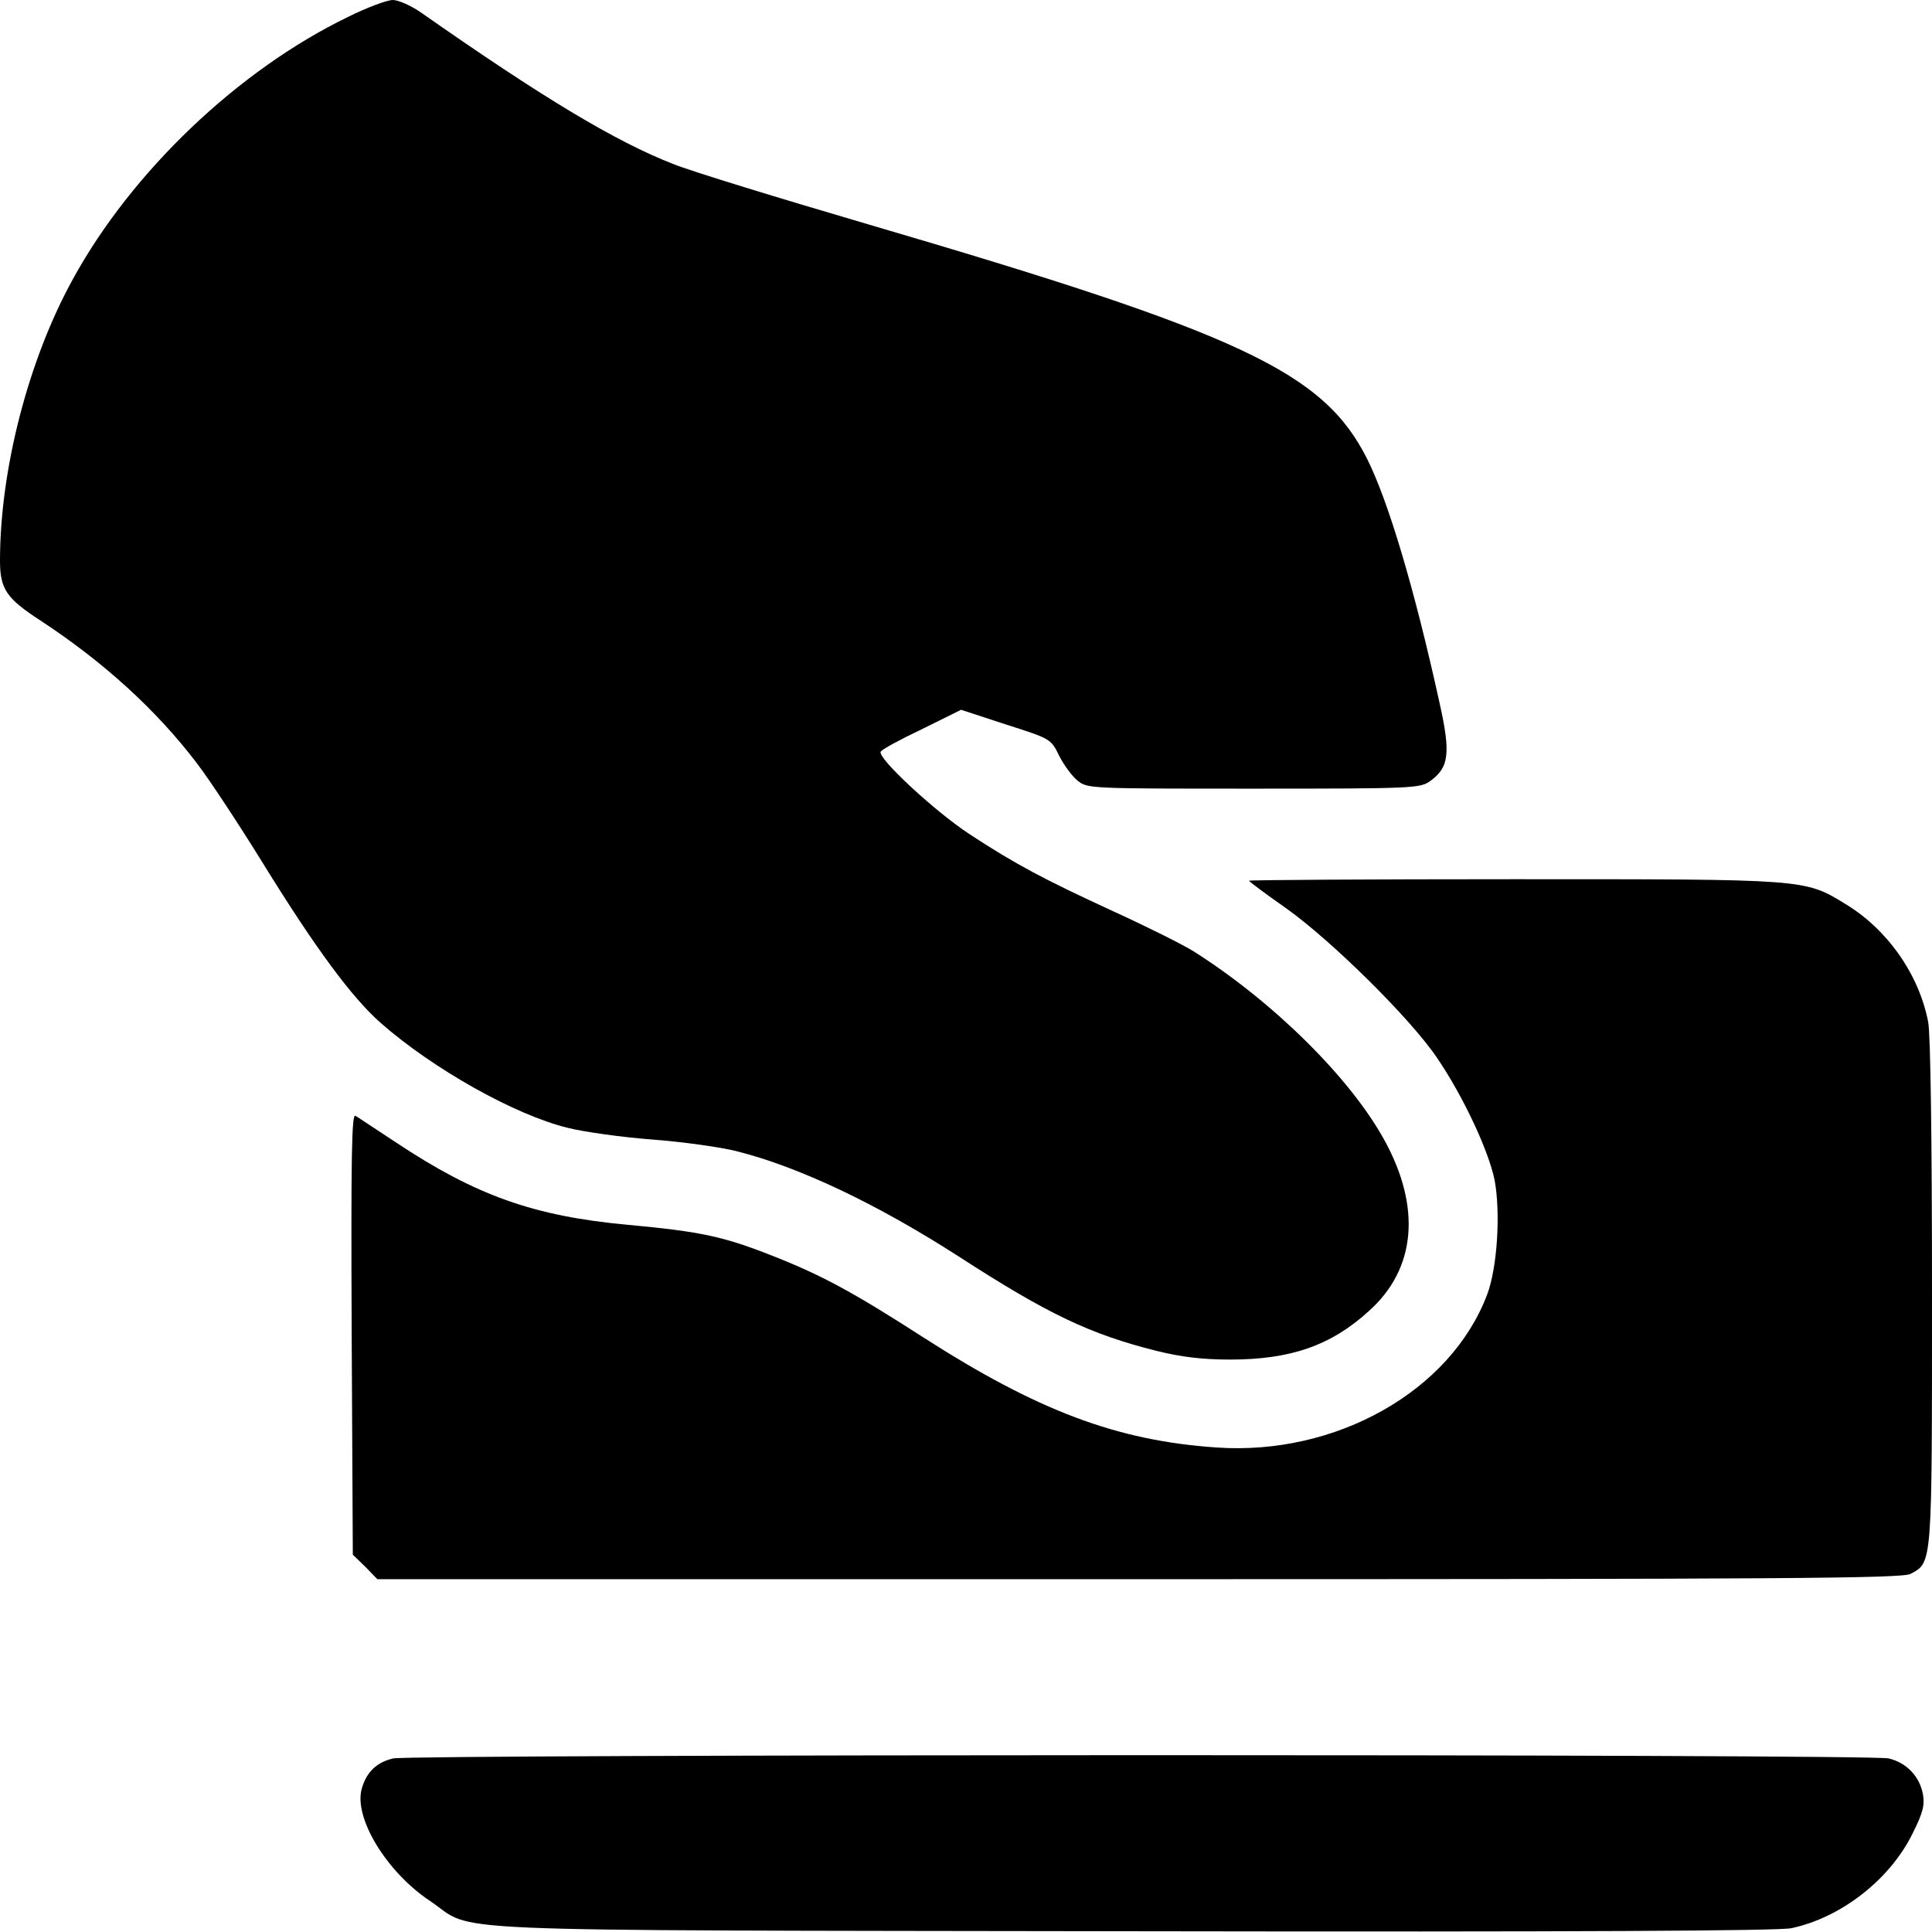 <?xml version="1.0" standalone="no"?>
<!DOCTYPE svg PUBLIC "-//W3C//DTD SVG 20010904//EN"
 "http://www.w3.org/TR/2001/REC-SVG-20010904/DTD/svg10.dtd">
<svg version="1.0" xmlns="http://www.w3.org/2000/svg"
 width="512pt" height="512pt" viewBox="0 0 512 512"
 preserveAspectRatio="xMidYMid meet">

<g transform="translate(0,512) scale(0.1,-0.1)"
fill="#000000" stroke="none">
<path d="M922 5075 c-291 -141 -573 -410 -729 -695 -118 -214 -193 -505 -193
-746 0 -75 17 -100 108 -159 166 -109 306 -236 414 -378 33 -43 112 -163 175
-265 139 -225 235 -355 312 -423 139 -122 356 -244 496 -278 44 -11 145 -25
225 -31 79 -6 180 -20 223 -31 166 -42 372 -140 588 -279 238 -154 349 -206
524 -250 65 -16 120 -23 195 -23 160 0 267 37 367 128 126 112 140 276 41 455
-91 165 -295 366 -505 499 -29 18 -125 66 -215 107 -182 84 -256 123 -378 203
-92 60 -246 203 -236 219 3 6 53 33 110 60 l103 51 119 -39 c119 -38 119 -38
141 -83 12 -24 34 -54 49 -66 26 -21 33 -21 466 -21 425 0 441 1 468 20 50 36
55 73 25 207 -67 305 -136 535 -192 647 -116 230 -331 331 -1324 622 -235 69
-467 140 -514 159 -154 60 -347 176 -671 403 -25 17 -58 32 -73 32 -15 0 -69
-20 -119 -45z"/>
<path d="M3310 2786 c0 -2 44 -35 97 -72 120 -85 330 -292 401 -397 69 -101
137 -246 153 -325 16 -87 7 -232 -20 -303 -97 -256 -401 -427 -717 -405 -264
18 -474 97 -779 293 -180 116 -266 163 -393 213 -133 53 -193 66 -387 84 -251
23 -404 78 -615 218 -52 34 -101 67 -108 71 -10 7 -12 -103 -10 -577 l3 -586
33 -32 32 -33 2019 0 c1707 0 2022 2 2044 14 58 31 57 18 57 744 0 410 -4 685
-10 718 -24 126 -108 246 -219 313 -109 67 -102 66 -880 66 -386 0 -701 -2
-701 -4z"/>
<path d="M1042 460 c-43 -10 -70 -35 -83 -79 -23 -77 65 -222 181 -299 125
-84 -45 -77 1860 -80 1184 -2 1711 1 1747 8 132 28 262 129 322 252 27 54 32
74 27 103 -9 48 -44 84 -91 95 -49 12 -3915 11 -3963 0z"/>
</g>
</svg>
